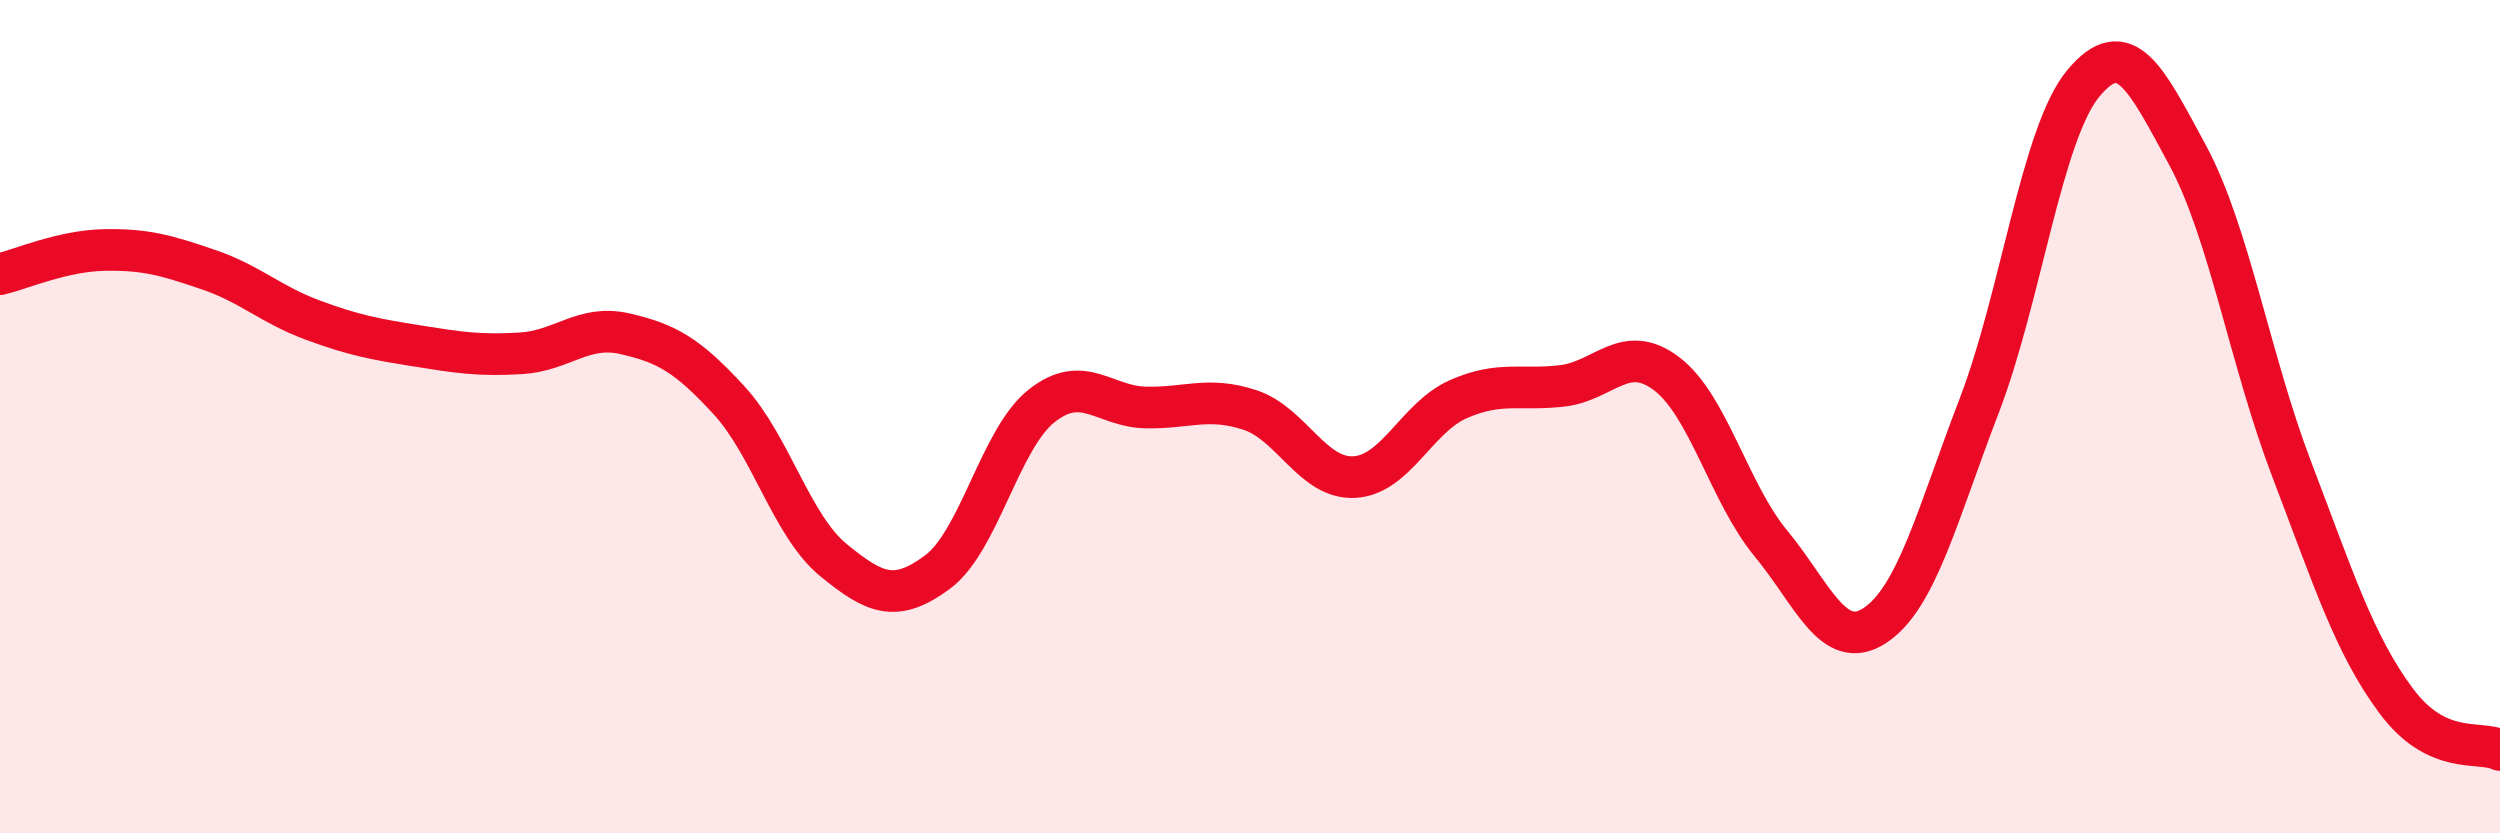 
    <svg width="60" height="20" viewBox="0 0 60 20" xmlns="http://www.w3.org/2000/svg">
      <path
        d="M 0,6.58 C 0.5,6.46 1.5,6.02 2.5,6 C 3.5,5.98 4,6.13 5,6.47 C 6,6.81 6.5,7.31 7.5,7.68 C 8.5,8.05 9,8.14 10,8.3 C 11,8.46 11.5,8.54 12.5,8.48 C 13.5,8.42 14,7.78 15,8.01 C 16,8.24 16.5,8.52 17.5,9.61 C 18.5,10.7 19,12.62 20,13.44 C 21,14.26 21.5,14.47 22.5,13.73 C 23.5,12.99 24,10.53 25,9.74 C 26,8.95 26.5,9.76 27.5,9.78 C 28.5,9.8 29,9.51 30,9.84 C 31,10.17 31.5,11.5 32.5,11.45 C 33.5,11.4 34,10.02 35,9.58 C 36,9.14 36.5,9.38 37.5,9.26 C 38.5,9.14 39,8.21 40,8.97 C 41,9.73 41.5,11.83 42.5,13.04 C 43.5,14.25 44,15.67 45,15.01 C 46,14.35 46.5,12.34 47.5,9.74 C 48.5,7.14 49,3.2 50,2 C 51,0.8 51.5,1.87 52.5,3.72 C 53.5,5.57 54,8.64 55,11.26 C 56,13.88 56.5,15.46 57.5,16.81 C 58.5,18.16 59.5,17.76 60,18L60 20L0 20Z"
        fill="#EB0A25"
        opacity="0.1"
        stroke-linecap="round"
        stroke-linejoin="round"
      />
      <path
        d="M 0,6.58 C 0.5,6.46 1.5,6.02 2.5,6 C 3.5,5.98 4,6.13 5,6.47 C 6,6.81 6.5,7.31 7.5,7.68 C 8.5,8.05 9,8.14 10,8.3 C 11,8.46 11.5,8.54 12.5,8.48 C 13.5,8.42 14,7.78 15,8.01 C 16,8.24 16.5,8.52 17.5,9.61 C 18.5,10.7 19,12.62 20,13.44 C 21,14.26 21.5,14.47 22.5,13.73 C 23.5,12.99 24,10.53 25,9.74 C 26,8.95 26.5,9.76 27.5,9.78 C 28.5,9.8 29,9.51 30,9.84 C 31,10.17 31.5,11.5 32.5,11.45 C 33.5,11.4 34,10.02 35,9.58 C 36,9.14 36.5,9.38 37.5,9.26 C 38.5,9.14 39,8.21 40,8.97 C 41,9.73 41.5,11.83 42.5,13.04 C 43.5,14.25 44,15.67 45,15.01 C 46,14.35 46.5,12.34 47.5,9.74 C 48.5,7.14 49,3.2 50,2 C 51,0.8 51.5,1.87 52.5,3.72 C 53.5,5.57 54,8.64 55,11.26 C 56,13.88 56.5,15.46 57.5,16.81 C 58.5,18.16 59.5,17.76 60,18"
        stroke="#EB0A25"
        stroke-width="1"
        fill="none"
        stroke-linecap="round"
        stroke-linejoin="round"
      />
    </svg>
  